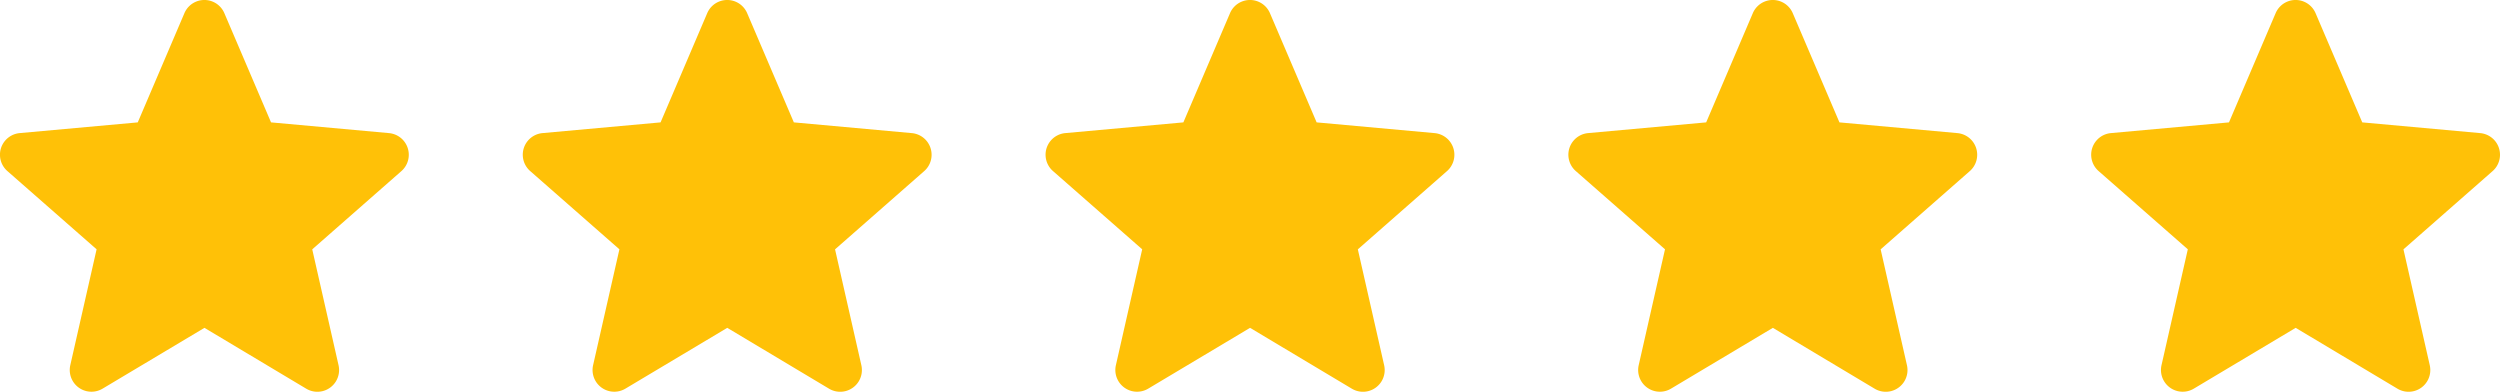 <svg id="ic_rating" xmlns="http://www.w3.org/2000/svg" width="138.172" height="21.651" viewBox="0 0 138.172 21.651">
  <path id="star_1_" data-name="star(1)" d="M22.534,8.673A1.2,1.2,0,0,0,21.5,7.848L14.98,7.255,12.4,1.22a1.2,1.2,0,0,0-2.208,0L7.614,7.255l-6.522.592a1.2,1.2,0,0,0-.682,2.1l4.929,4.323-1.453,6.4a1.2,1.2,0,0,0,1.786,1.3L11.3,18.61l5.623,3.362a1.2,1.2,0,0,0,1.787-1.3l-1.453-6.4L22.182,9.95a1.2,1.2,0,0,0,.352-1.276Zm0,0" transform="translate(0 -0.491)" fill="#ffc107"/>
  <path id="star_1_2" data-name="star(1)" d="M22.534,8.673A1.2,1.2,0,0,0,21.5,7.848L14.98,7.255,12.4,1.22a1.2,1.2,0,0,0-2.208,0L7.614,7.255l-6.522.592a1.2,1.2,0,0,0-.682,2.1l4.929,4.323-1.453,6.4a1.2,1.2,0,0,0,1.786,1.3L11.3,18.61l5.623,3.362a1.2,1.2,0,0,0,1.787-1.3l-1.453-6.4L22.182,9.95a1.2,1.2,0,0,0,.352-1.276Zm0,0" transform="translate(28.895 -0.491)" fill="#ffc107"/>
  <path id="star_1_3" data-name="star(1)" d="M22.534,8.673A1.2,1.2,0,0,0,21.5,7.848L14.98,7.255,12.4,1.22a1.2,1.2,0,0,0-2.208,0L7.614,7.255l-6.522.592a1.2,1.2,0,0,0-.682,2.1l4.929,4.323-1.453,6.4a1.2,1.2,0,0,0,1.786,1.3L11.3,18.61l5.623,3.362a1.2,1.2,0,0,0,1.787-1.3l-1.453-6.4L22.182,9.95a1.2,1.2,0,0,0,.352-1.276Zm0,0" transform="translate(57.789 -0.491)" fill="#ffc107"/>
  <path id="star_1_4" data-name="star(1)" d="M22.534,8.673A1.2,1.2,0,0,0,21.5,7.848L14.98,7.255,12.4,1.22a1.2,1.2,0,0,0-2.208,0L7.614,7.255l-6.522.592a1.2,1.2,0,0,0-.682,2.1l4.929,4.323-1.453,6.4a1.2,1.2,0,0,0,1.786,1.3L11.3,18.61l5.623,3.362a1.2,1.2,0,0,0,1.787-1.3l-1.453-6.4L22.182,9.95a1.2,1.2,0,0,0,.352-1.276Zm0,0" transform="translate(86.684 -0.491)" fill="#ffc107"/>
  <path id="star_1_5" data-name="star(1)" d="M22.534,8.673A1.2,1.2,0,0,0,21.5,7.848L14.98,7.255,12.4,1.22a1.2,1.2,0,0,0-2.208,0L7.614,7.255l-6.522.592a1.2,1.2,0,0,0-.682,2.1l4.929,4.323-1.453,6.4a1.2,1.2,0,0,0,1.786,1.3L11.3,18.61l5.623,3.362a1.2,1.2,0,0,0,1.787-1.3l-1.453-6.4L22.182,9.95a1.2,1.2,0,0,0,.352-1.276Zm0,0" transform="translate(115.579 -0.491)" fill="#ffc107"/>
</svg>

